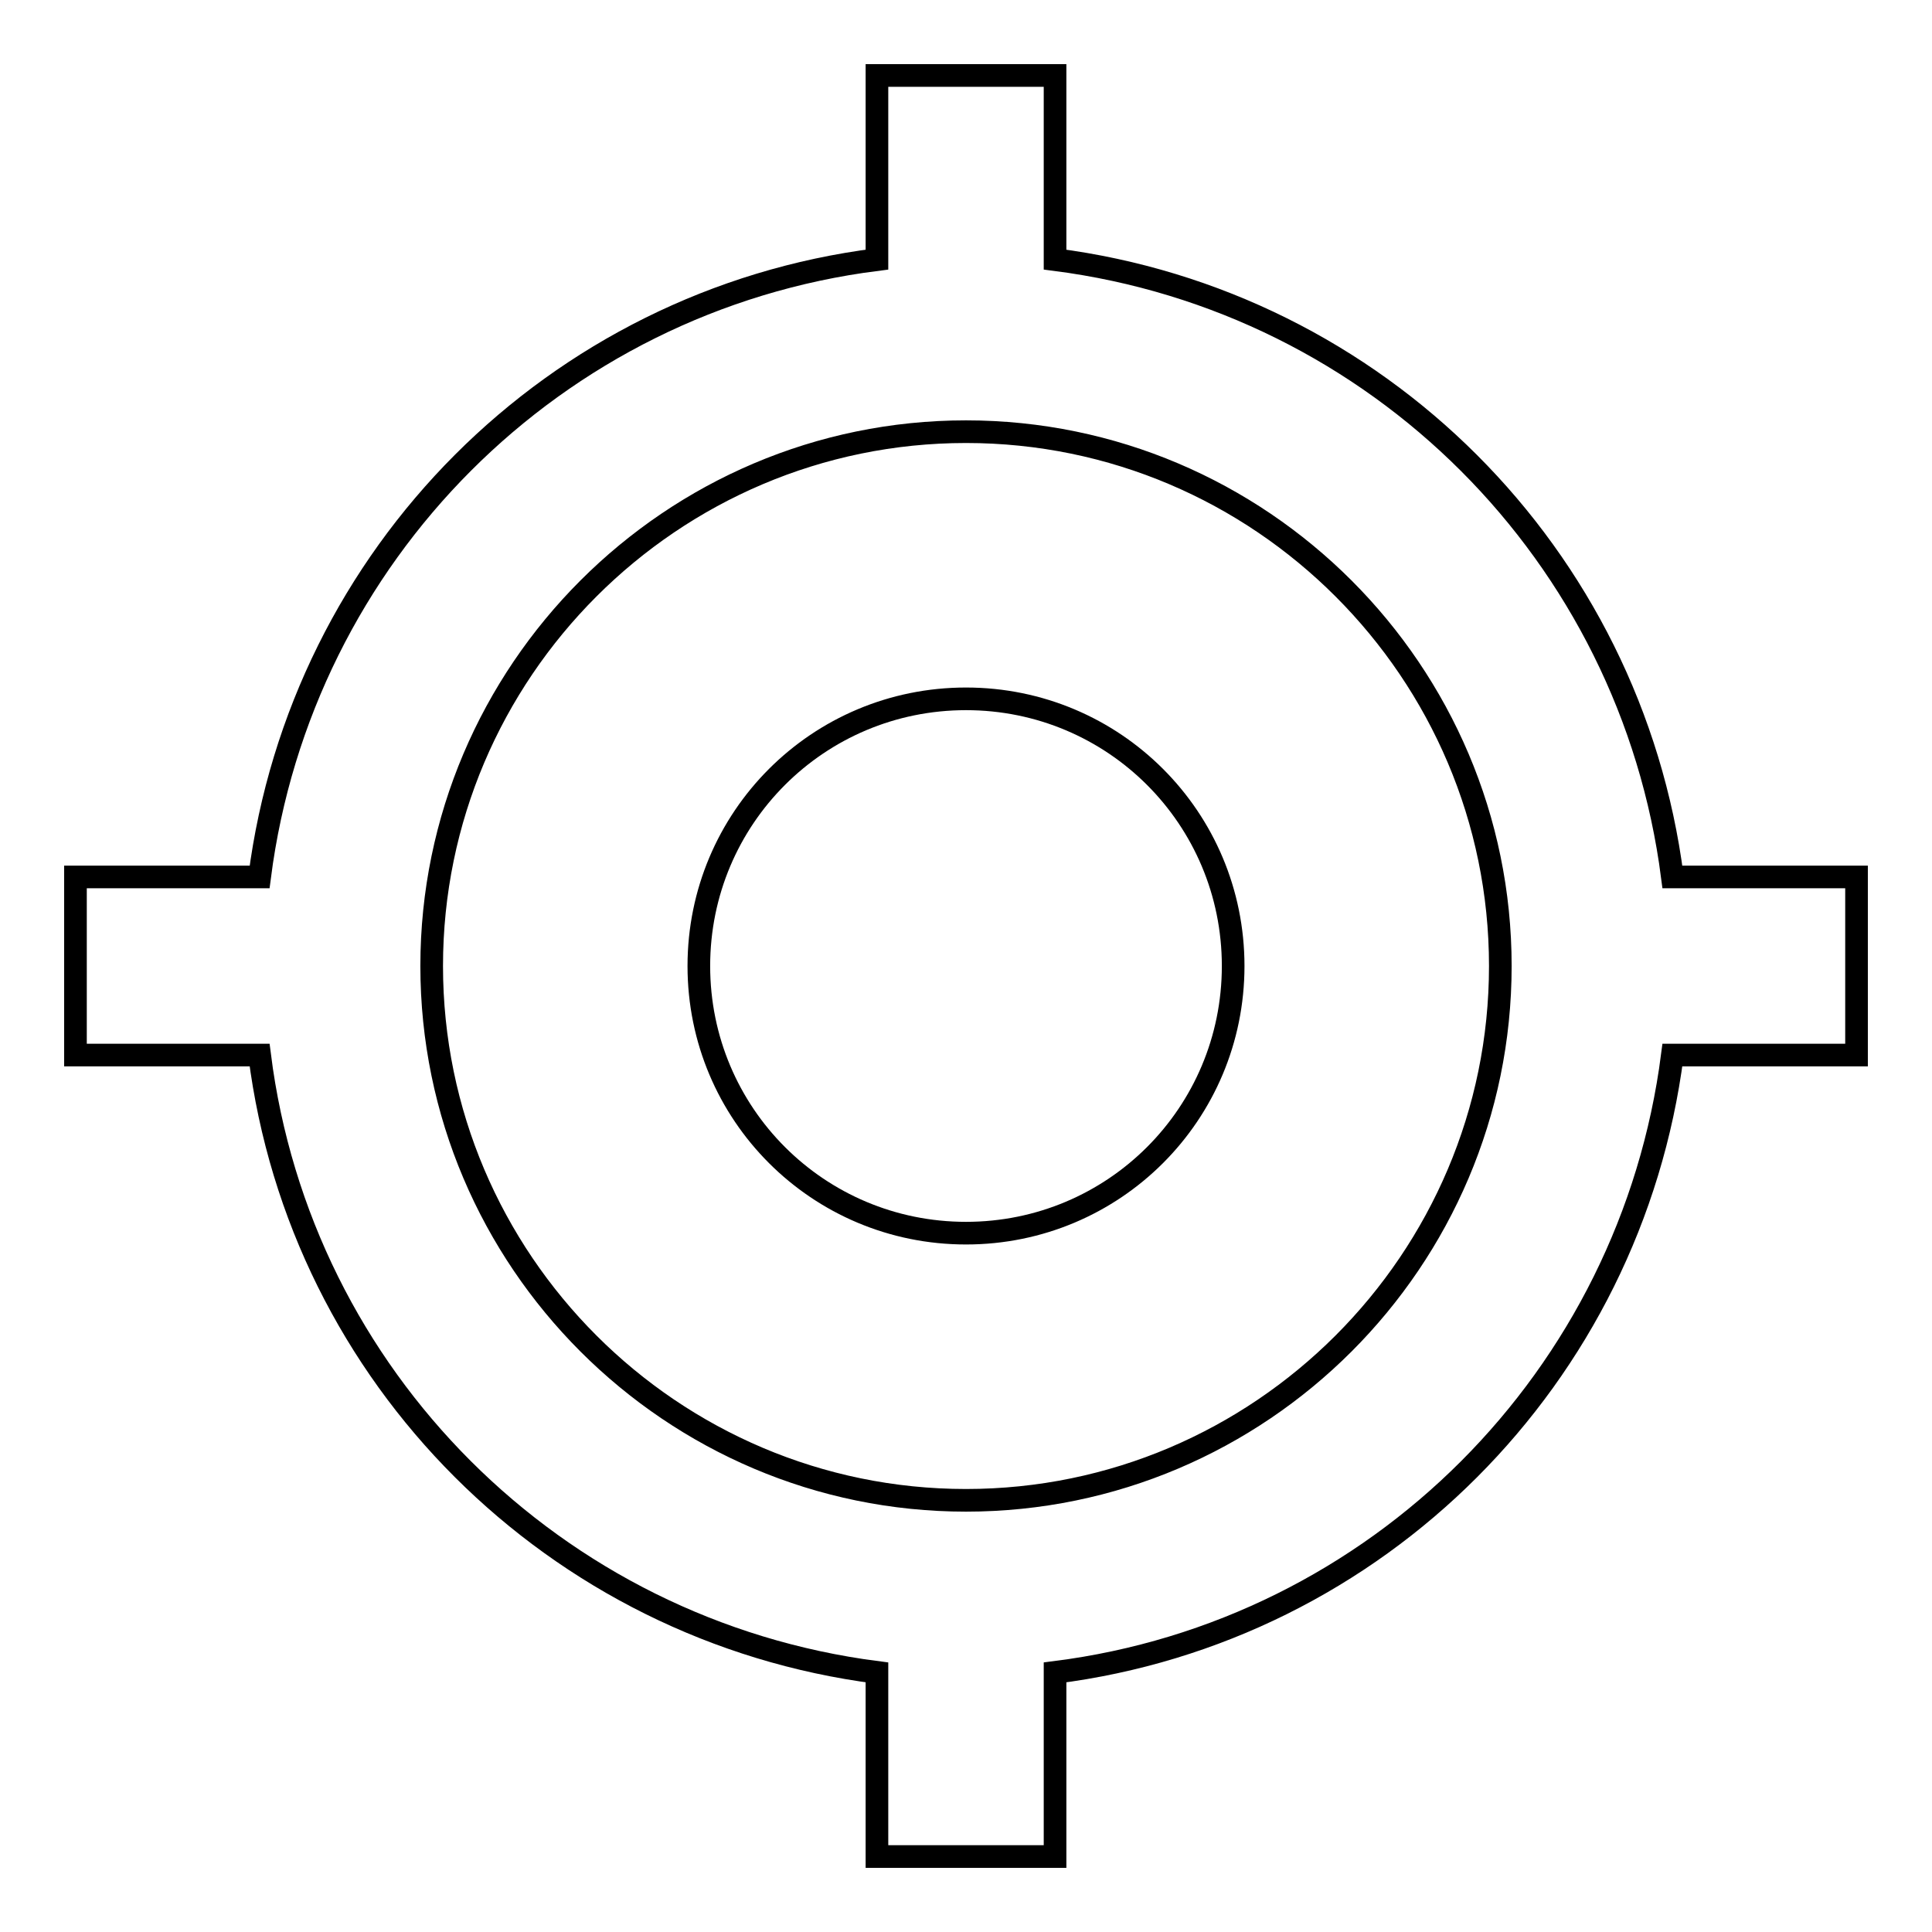<?xml version="1.0" encoding="utf-8"?>
<!-- Svg Vector Icons : http://www.onlinewebfonts.com/icon -->
<!DOCTYPE svg PUBLIC "-//W3C//DTD SVG 1.1//EN" "http://www.w3.org/Graphics/SVG/1.1/DTD/svg11.dtd">
<svg version="1.1" xmlns="http://www.w3.org/2000/svg" xmlns:xlink="http://www.w3.org/1999/xlink" x="0px" y="0px" viewBox="0 0 256 256" enable-background="new 0 0 256 256" xml:space="preserve">
<g> <path stroke-width="3" fill-opacity="0" stroke="#000000"  d="M92.6,128c0,19.6,15.8,35.4,35.4,35.4c19.6,0,35.4-15.8,35.4-35.4S147.6,92.6,128,92.6 C108.4,92.6,92.6,108.4,92.6,128z"/> <path stroke-width="3" fill-opacity="0" stroke="#000000"  d="M139.8,34.4V10h-23.6v24.4c-42.7,5.4-76.3,39.1-81.8,81.8H10v23.6h24.4c5.4,42.7,39.1,76.3,81.8,81.8V246 h23.6v-24.4c42.7-5.4,76.3-39.1,81.8-81.8H246v-23.6h-24.4C216.1,73.5,182.5,39.9,139.8,34.4z M128,198.8 c-39,0-70.8-31.8-70.8-70.8c0-39,31.8-70.8,70.8-70.8c39,0,70.8,31.8,70.8,70.8C198.8,167,167,198.8,128,198.8z"/></g>
</svg>